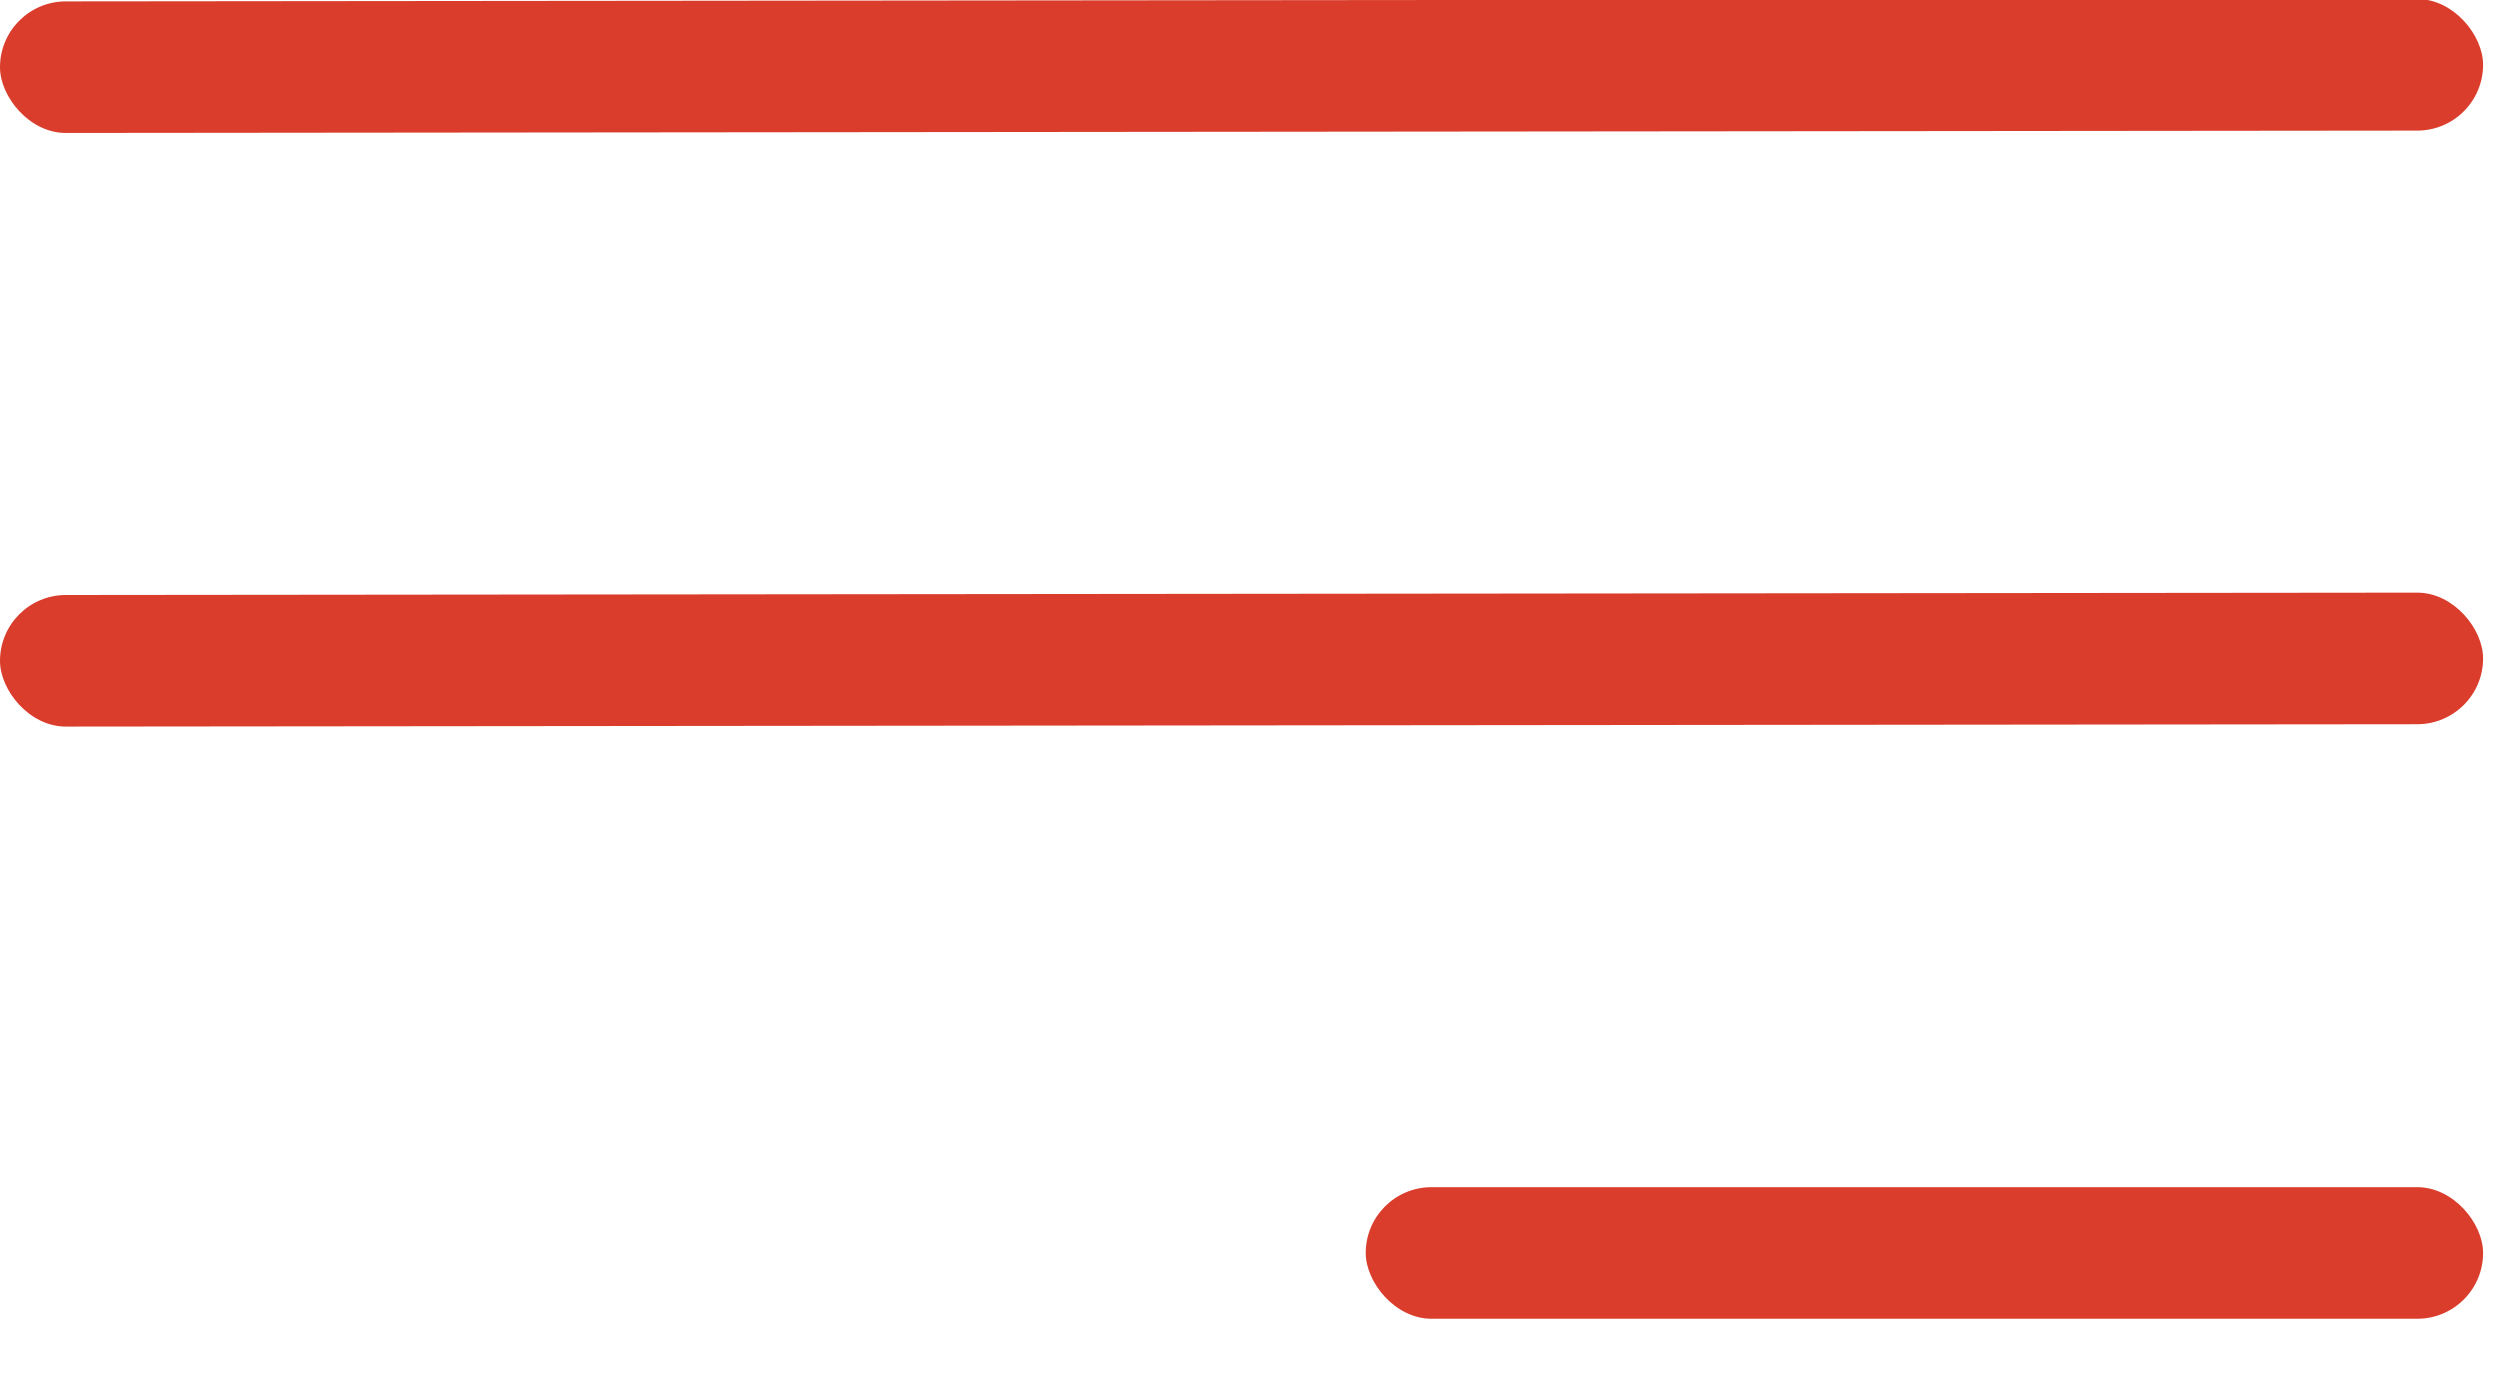 <?xml version="1.0" encoding="UTF-8"?> <svg xmlns="http://www.w3.org/2000/svg" width="38" height="21" viewBox="0 0 38 21" fill="none"> <rect width="37.743" height="2" rx="1" transform="matrix(1 -0.001 0 1 0 0.022)" fill="#DA3D2B"></rect> <rect width="37.743" height="2" rx="1" transform="matrix(1 -0.001 0 1 0 9.045)" fill="#DA3D2B"></rect> <rect x="20.759" y="18.045" width="16.984" height="2" rx="1" fill="#DA3D2B"></rect> </svg> 